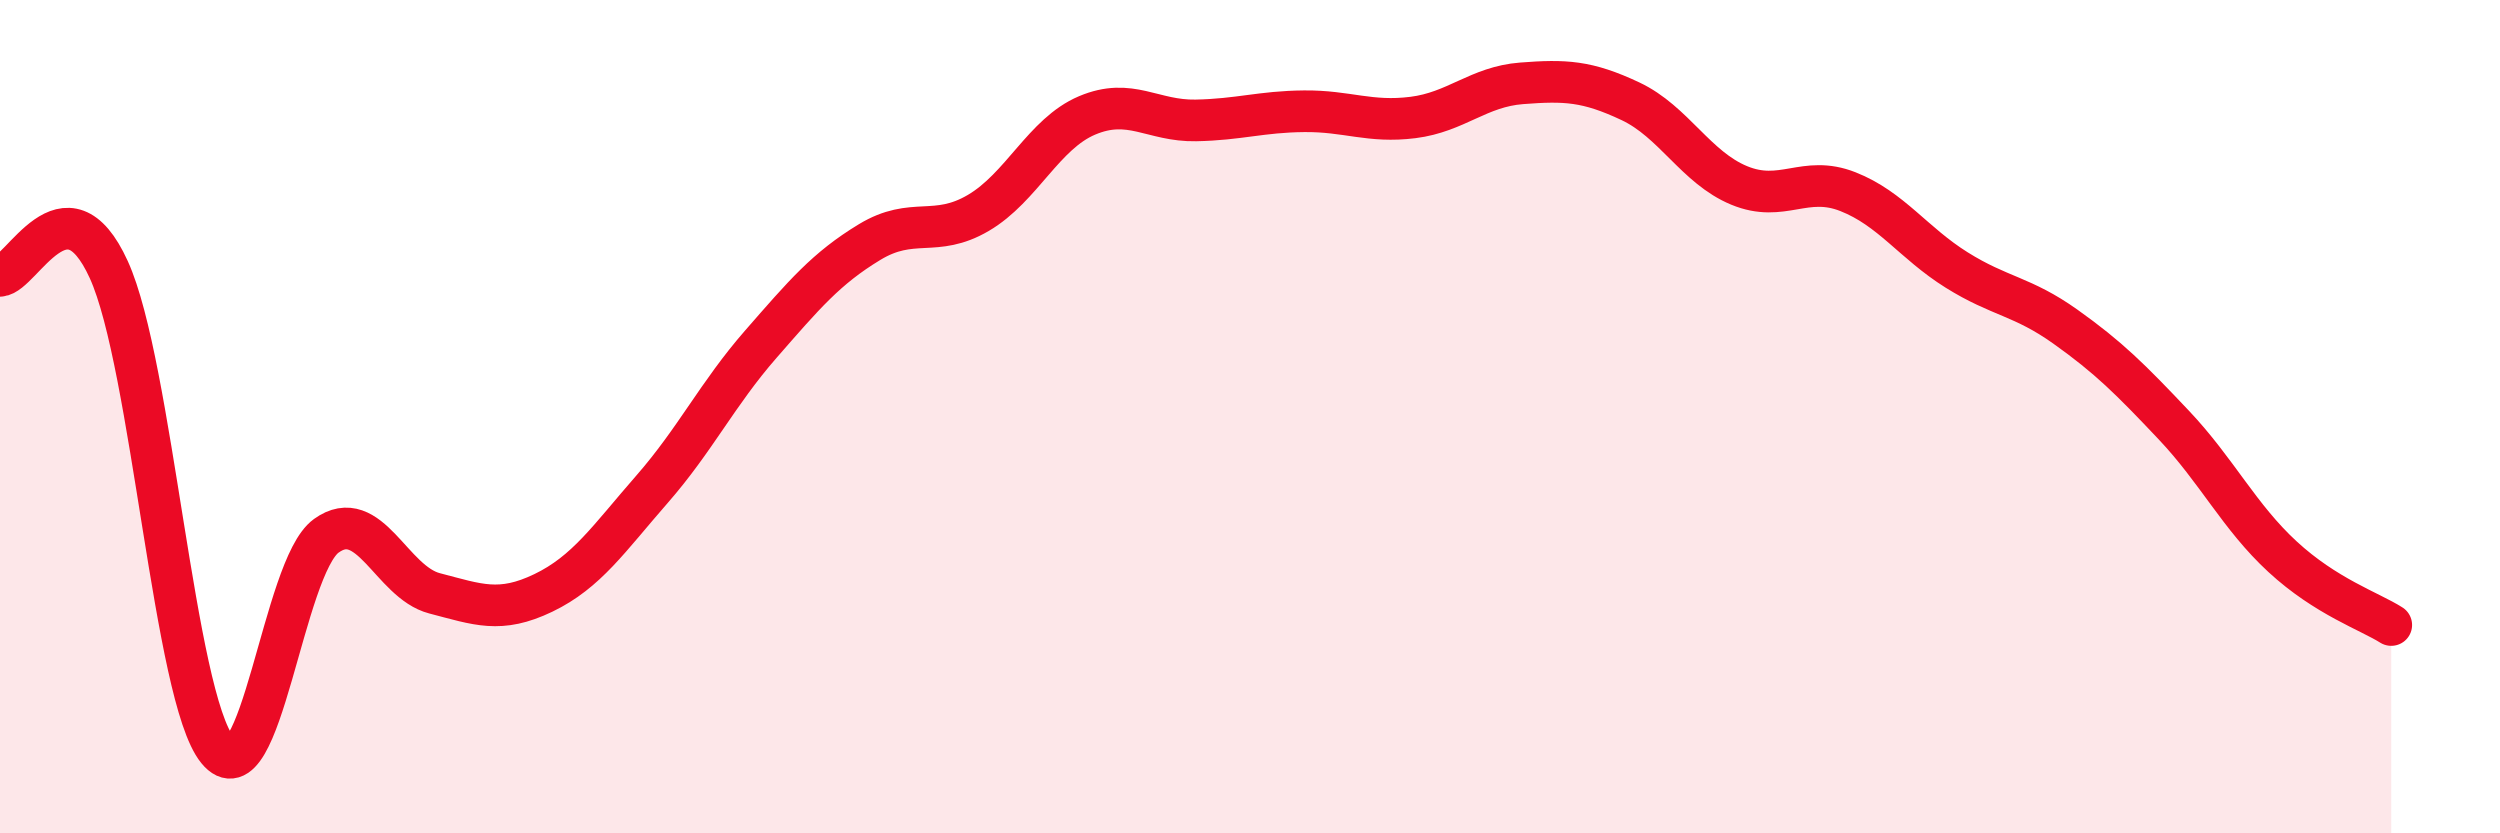 
    <svg width="60" height="20" viewBox="0 0 60 20" xmlns="http://www.w3.org/2000/svg">
      <path
        d="M 0,6.62 C 0.52,6.59 1.57,4.19 2.61,6.47 C 3.65,8.75 4.18,16.72 5.22,18 C 6.26,19.28 6.79,13.61 7.83,12.86 C 8.87,12.11 9.39,13.97 10.43,14.24 C 11.47,14.51 12,14.73 13.04,14.23 C 14.08,13.73 14.61,12.93 15.65,11.74 C 16.69,10.55 17.22,9.45 18.26,8.26 C 19.3,7.07 19.83,6.44 20.87,5.81 C 21.91,5.18 22.44,5.72 23.48,5.11 C 24.52,4.5 25.05,3.21 26.09,2.77 C 27.13,2.33 27.66,2.91 28.7,2.89 C 29.74,2.87 30.26,2.68 31.3,2.67 C 32.34,2.66 32.87,2.95 33.91,2.82 C 34.95,2.69 35.48,2.08 36.52,2 C 37.56,1.92 38.09,1.94 39.13,2.43 C 40.17,2.92 40.7,4.02 41.74,4.45 C 42.78,4.88 43.31,4.19 44.35,4.6 C 45.39,5.01 45.92,5.83 46.96,6.48 C 48,7.13 48.53,7.1 49.57,7.84 C 50.61,8.58 51.13,9.1 52.17,10.2 C 53.21,11.3 53.74,12.4 54.78,13.36 C 55.82,14.32 56.87,14.67 57.39,15L57.39 20L0 20Z"
        fill="#EB0A25"
        opacity="0.1"
        stroke-linecap="round"
        stroke-linejoin="round"
      />
      <path
        d="M 0,6.62 C 0.52,6.59 1.57,4.19 2.61,6.47 C 3.65,8.75 4.18,16.72 5.22,18 C 6.26,19.28 6.79,13.61 7.83,12.86 C 8.87,12.11 9.39,13.97 10.43,14.24 C 11.47,14.51 12,14.73 13.04,14.23 C 14.08,13.73 14.61,12.93 15.65,11.74 C 16.69,10.55 17.22,9.45 18.26,8.26 C 19.3,7.07 19.83,6.44 20.87,5.81 C 21.91,5.18 22.44,5.72 23.48,5.11 C 24.52,4.5 25.05,3.21 26.09,2.77 C 27.13,2.33 27.66,2.91 28.7,2.89 C 29.74,2.87 30.26,2.68 31.3,2.67 C 32.34,2.66 32.87,2.95 33.91,2.82 C 34.95,2.69 35.48,2.08 36.52,2 C 37.56,1.92 38.09,1.94 39.13,2.43 C 40.17,2.92 40.7,4.02 41.74,4.45 C 42.78,4.88 43.31,4.19 44.35,4.6 C 45.39,5.01 45.92,5.83 46.96,6.48 C 48,7.13 48.53,7.1 49.57,7.84 C 50.61,8.58 51.13,9.1 52.17,10.2 C 53.21,11.3 53.74,12.4 54.78,13.36 C 55.82,14.32 56.87,14.67 57.39,15"
        stroke="#EB0A25"
        stroke-width="1"
        fill="none"
        stroke-linecap="round"
        stroke-linejoin="round"
      />
    </svg>
  